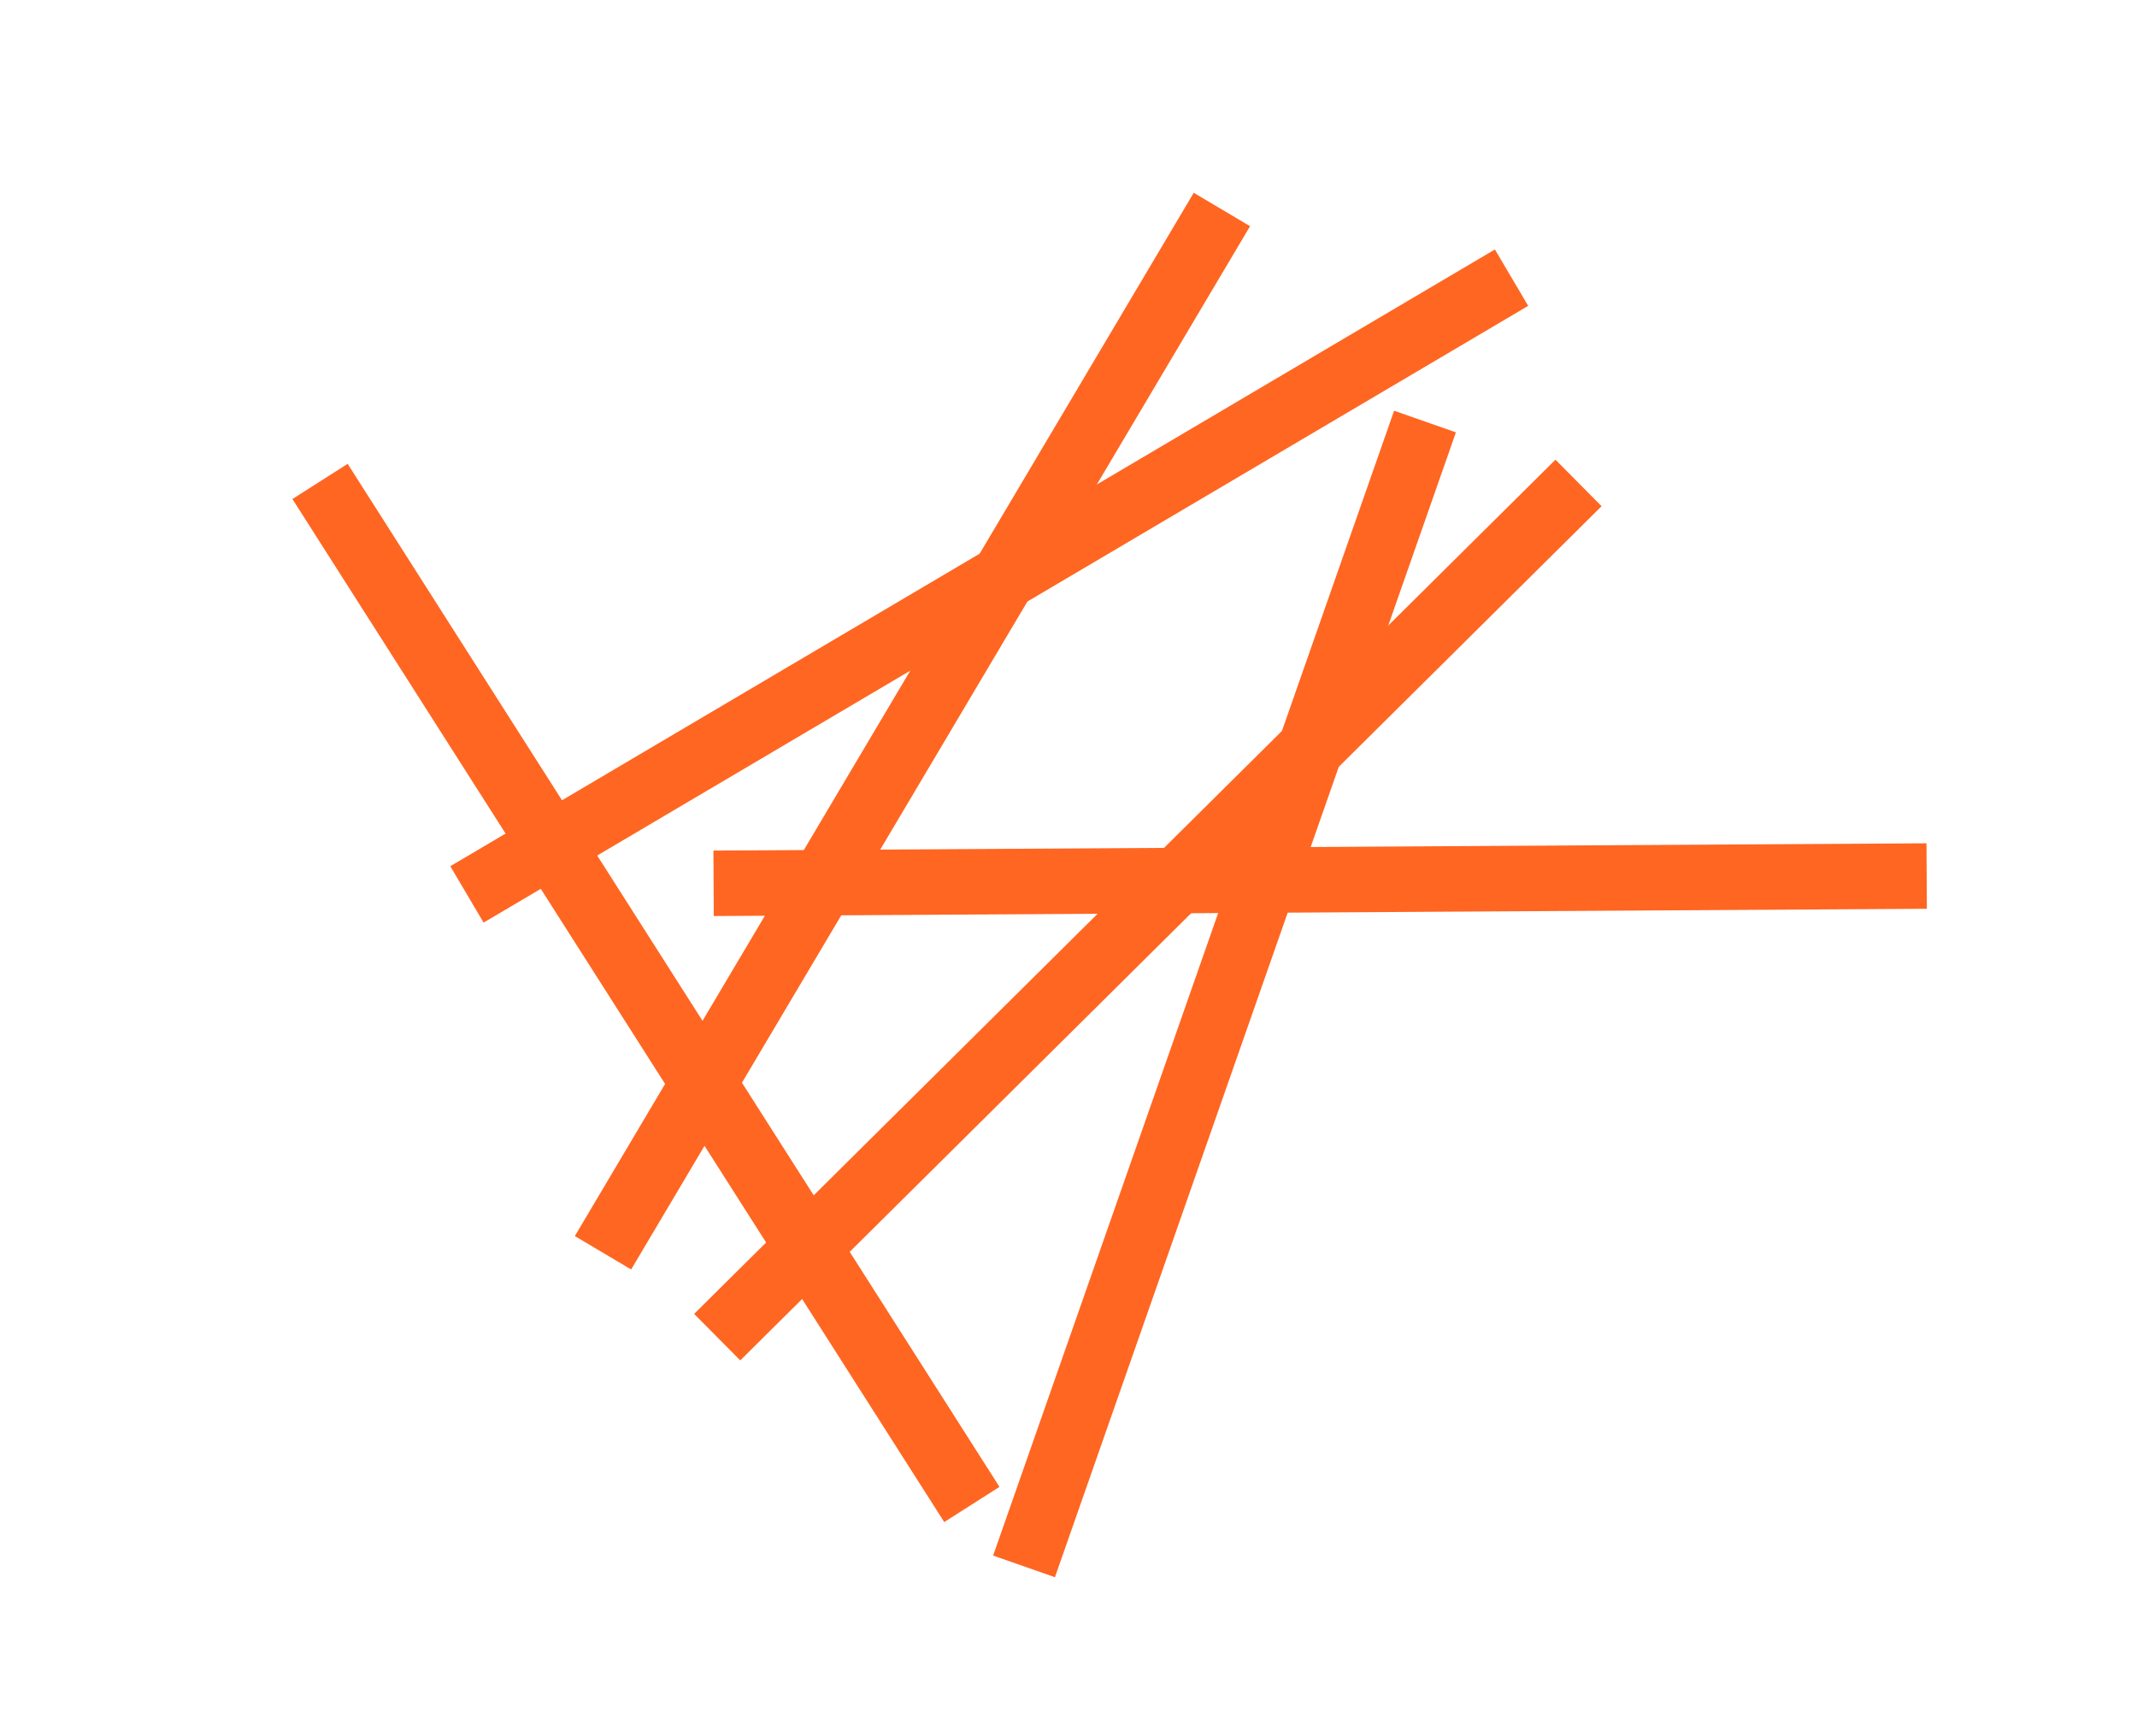 <svg width="1556.133" height="1264.507" xmlns="http://www.w3.org/2000/svg">

 <g>
  <title>background</title>
  <rect fill="none" id="canvas_background" height="402" width="582" y="-1" x="-1"/>
 </g>
 <g>
  <title>Layer 1</title>
  <g id="g10" transform="matrix(1.333,0,0,-1.333,0,1264.507) ">
   <g id="g12" transform="scale(0.1) ">
    <path fill="#ff6622" fill-rule="nonzero" d="m3899.3,4481.7l-2.14,357.71l6626.74,39.73l2.1,-357.72l-6626.7,-39.72" id="path14"/>
    <path fill="#ff6622" fill-rule="nonzero" d="m2641.79,4445.98l-181.88,308.04l5706.36,3369.32l181.89,-308.03l-5706.37,-3369.33" id="path16"/>
    <path fill="#ff6622" fill-rule="nonzero" d="m3447.85,2550.95l-307.64,182.51l3380.92,5699.51l307.64,-182.5l-3380.92,-5699.52" id="path18"/>
    <path fill="#ff6622" fill-rule="nonzero" d="m5158.16,1171.03l-3560.73,5588.96l301.71,192.2l3560.73,-5588.95l-301.71,-192.21" id="path20"/>
    <path fill="#ff6622" fill-rule="nonzero" d="m4043.8,2054.26l-251.9,253.99l4705.17,4666.51l251.9,-254l-4705.17,-4666.5" id="path22"/>
    <path fill="#ff6622" fill-rule="nonzero" d="m5762.87,869.77l-337.61,118.222l2190.39,6254.378l337.61,-118.23l-2190.39,-6254.37" id="path24"/>
   </g>
  </g>
 </g>
</svg>